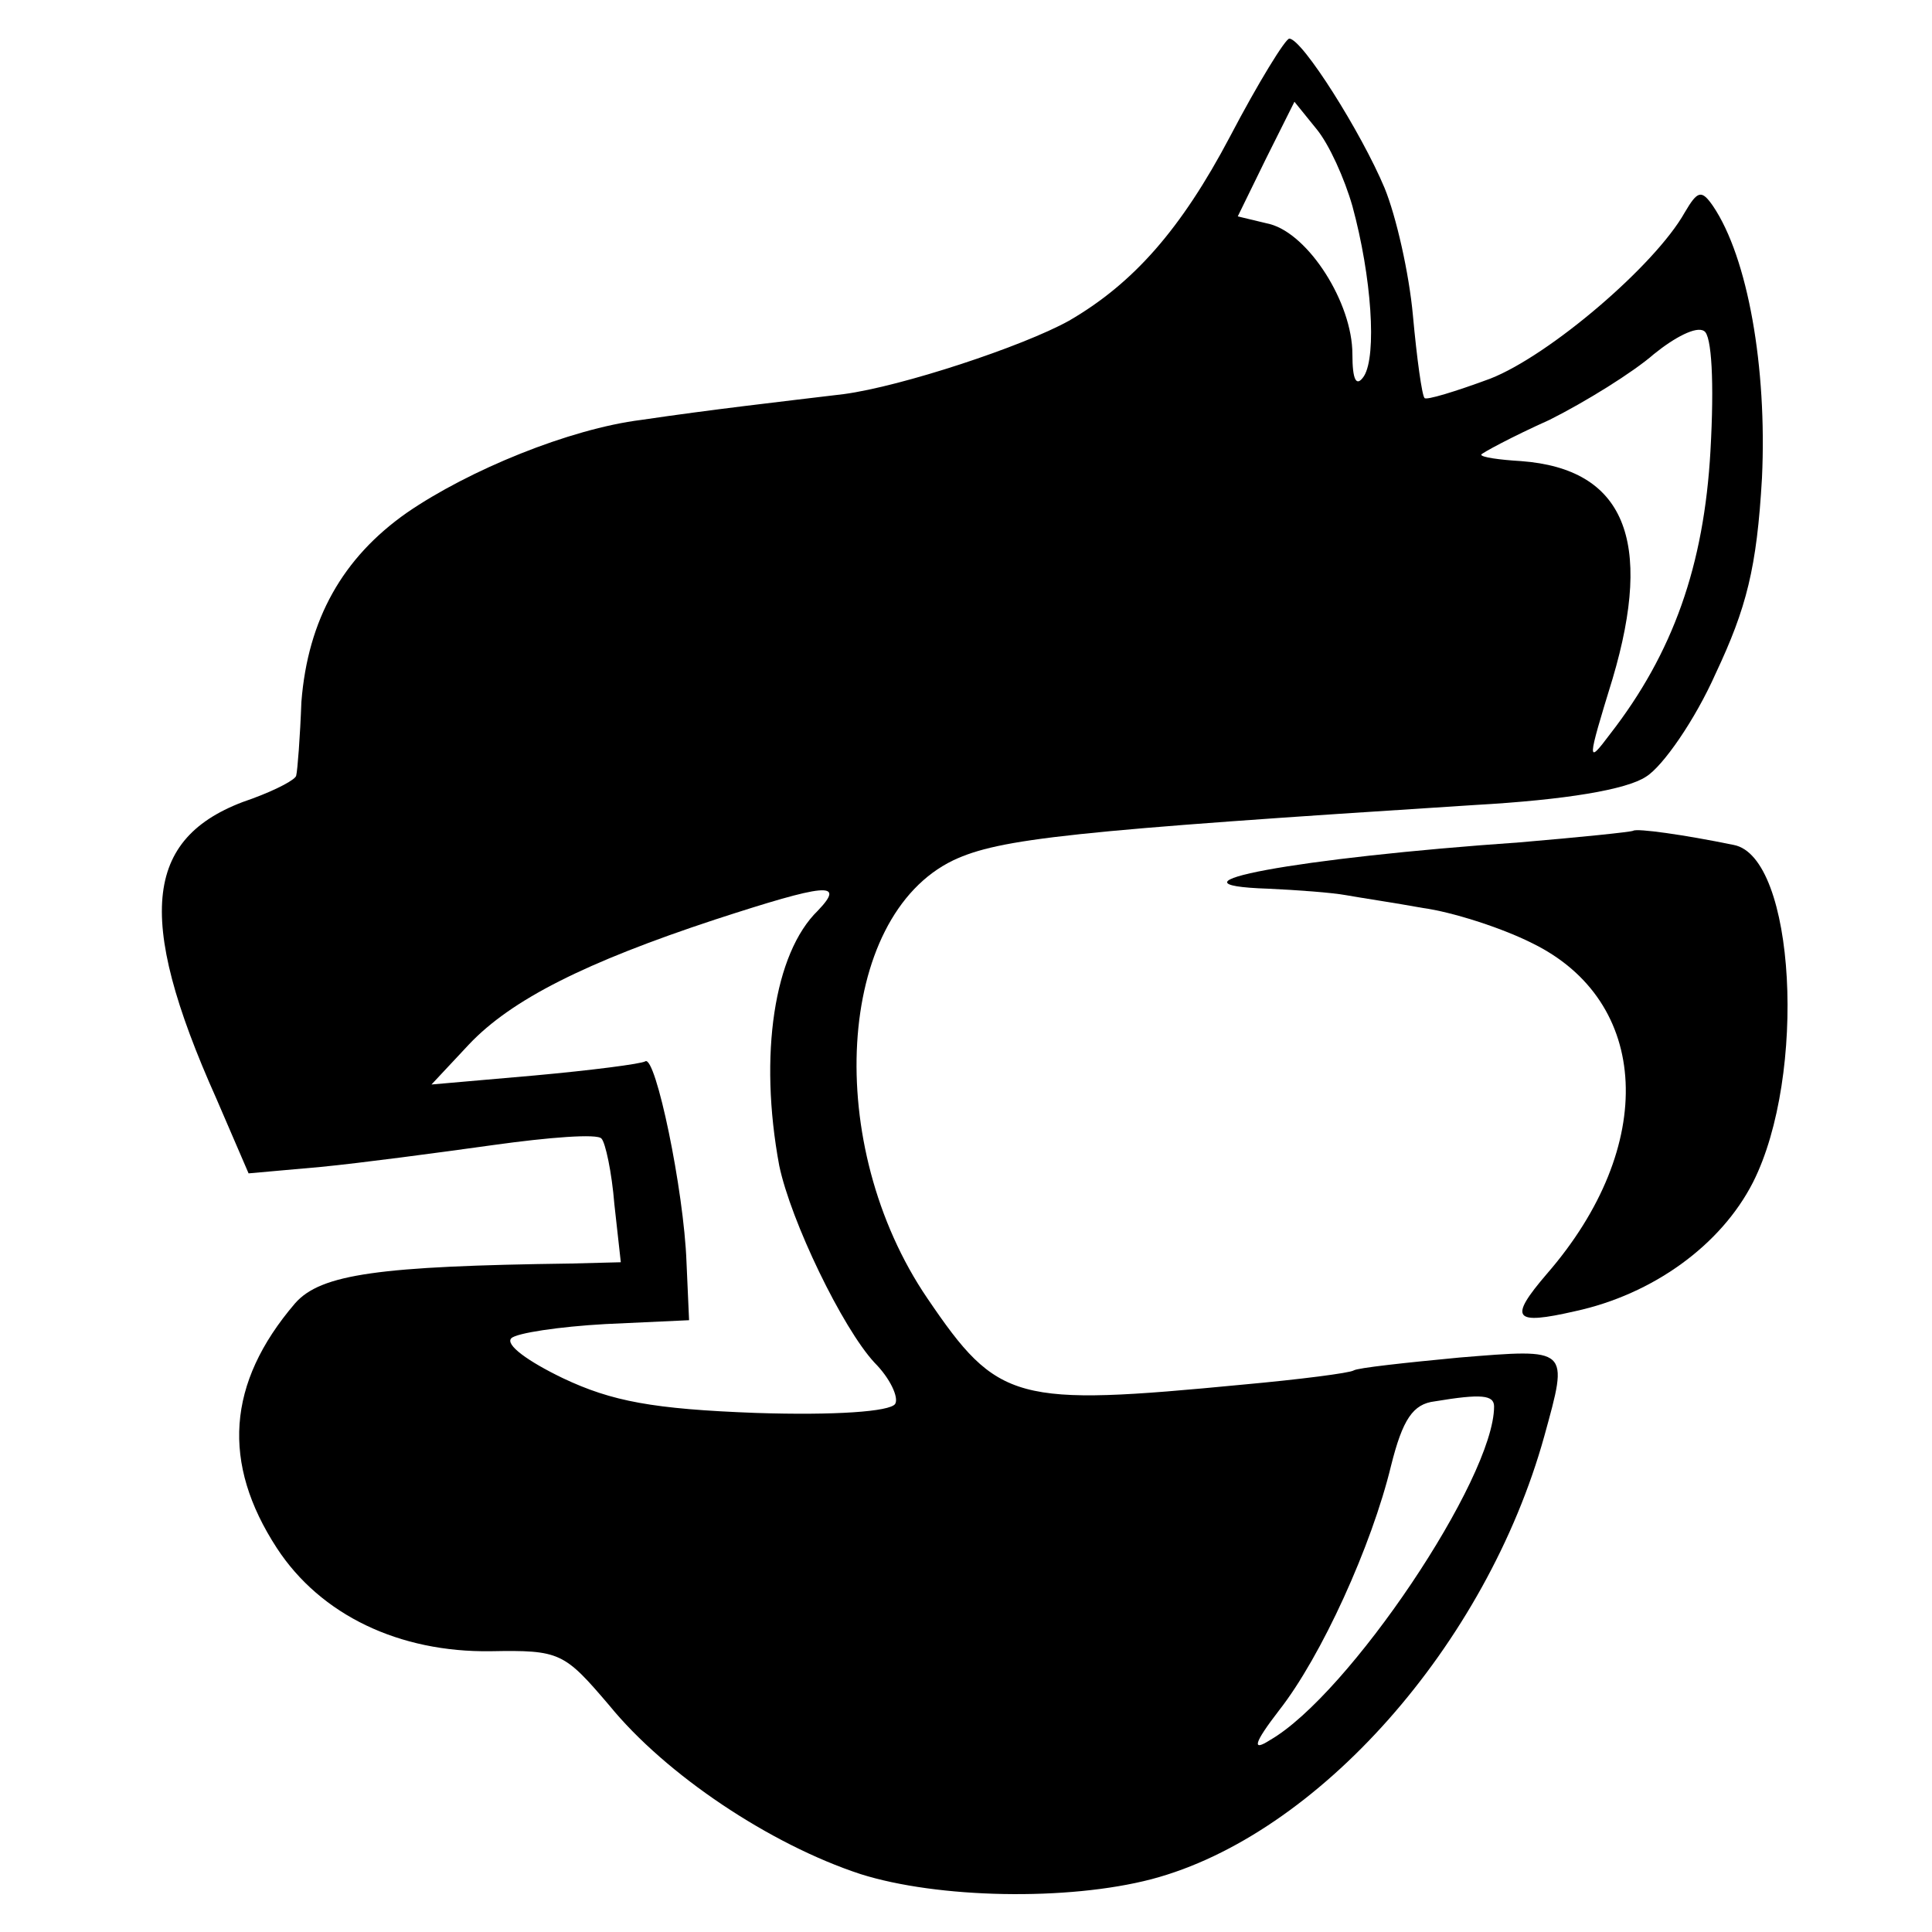 <?xml version="1.0" standalone="no"?>
<!DOCTYPE svg PUBLIC "-//W3C//DTD SVG 20010904//EN"
 "http://www.w3.org/TR/2001/REC-SVG-20010904/DTD/svg10.dtd">
<svg version="1.0" xmlns="http://www.w3.org/2000/svg"
 width="150pt" height="150pt" viewBox="0 0 150 150"
 preserveAspectRatio="xMidYMid meet">
<g transform="translate(0,150) scale(0.1,-0.1)"
fill="#000000" stroke="none">
<path d="M955 1394 c-38 -72 -75 -114 -125 -143 -36 -20 -130 -51 -175 -57
-50 -6 -103 -12 -157 -20 -56 -7 -134 -39 -182 -72 -50 -35 -77 -83 -82 -147
-1 -27 -3 -53 -4 -57 0 -3 -15 -11 -34 -18 -84 -28 -92 -90 -28 -233 l25 -58
56 5 c31 3 91 11 134 17 43 6 81 9 84 5 3 -3 8 -26 10 -51 l5 -45 -39 -1
c-148 -2 -194 -8 -214 -31 -53 -62 -57 -124 -14 -190 34 -52 95 -81 166 -80
54 1 57 -1 92 -42 44 -54 125 -108 195 -131 60 -19 161 -21 226 -4 129 34 260
182 305 344 19 69 20 68 -66 61 -42 -4 -79 -8 -82 -10 -3 -2 -42 -7 -86 -11
-177 -17 -190 -14 -245 67 -81 119 -71 296 20 340 36 17 92 23 405 43 71 4
118 12 133 22 13 8 38 44 54 80 24 51 32 82 36 152 4 86 -11 171 -38 211 -9
13 -12 12 -22 -5 -23 -41 -105 -111 -151 -129 -27 -10 -50 -17 -51 -15 -2 2
-6 31 -9 64 -3 33 -13 77 -22 99 -18 43 -64 116 -74 116 -3 0 -24 -34 -46 -76z
m95 -54 c15 -55 19 -116 9 -132 -6 -9 -9 -3 -9 17 0 40 -34 93 -64 101 l-25 6
22 45 22 44 17 -21 c10 -12 22 -39 28 -60z m278 -190 c-5 -89 -29 -157 -78
-220 -18 -24 -18 -22 2 43 32 108 9 163 -71 169 -17 1 -31 3 -31 5 0 1 24 14
53 27 28 14 65 37 81 51 16 13 33 22 39 18 6 -3 8 -40 5 -93z m-693 -357 c-34
-33 -46 -112 -30 -198 9 -43 49 -126 74 -153 12 -12 19 -27 16 -32 -4 -6 -47
-9 -108 -7 -80 3 -112 9 -150 27 -27 13 -45 26 -40 31 4 4 37 9 73 11 l65 3
-2 45 c-2 56 -24 161 -32 156 -3 -2 -42 -7 -86 -11 l-80 -7 29 31 c33 35 91
64 191 97 86 28 102 30 80 7z m525 -385 c0 -56 -113 -224 -174 -259 -14 -9
-13 -3 7 23 33 42 72 128 87 190 9 36 17 48 34 50 36 6 46 5 46 -4z"/>
<path d="M1268 855 c-2 -1 -41 -5 -88 -9 -173 -12 -286 -33 -195 -36 22 -1 49
-3 60 -5 11 -2 38 -6 60 -10 22 -3 60 -15 84 -27 93 -45 98 -158 12 -257 -30
-35 -26 -40 22 -29 60 13 113 51 138 100 42 83 33 253 -15 262 -39 8 -75 13
-78 11z"/>
</g>
</svg>
